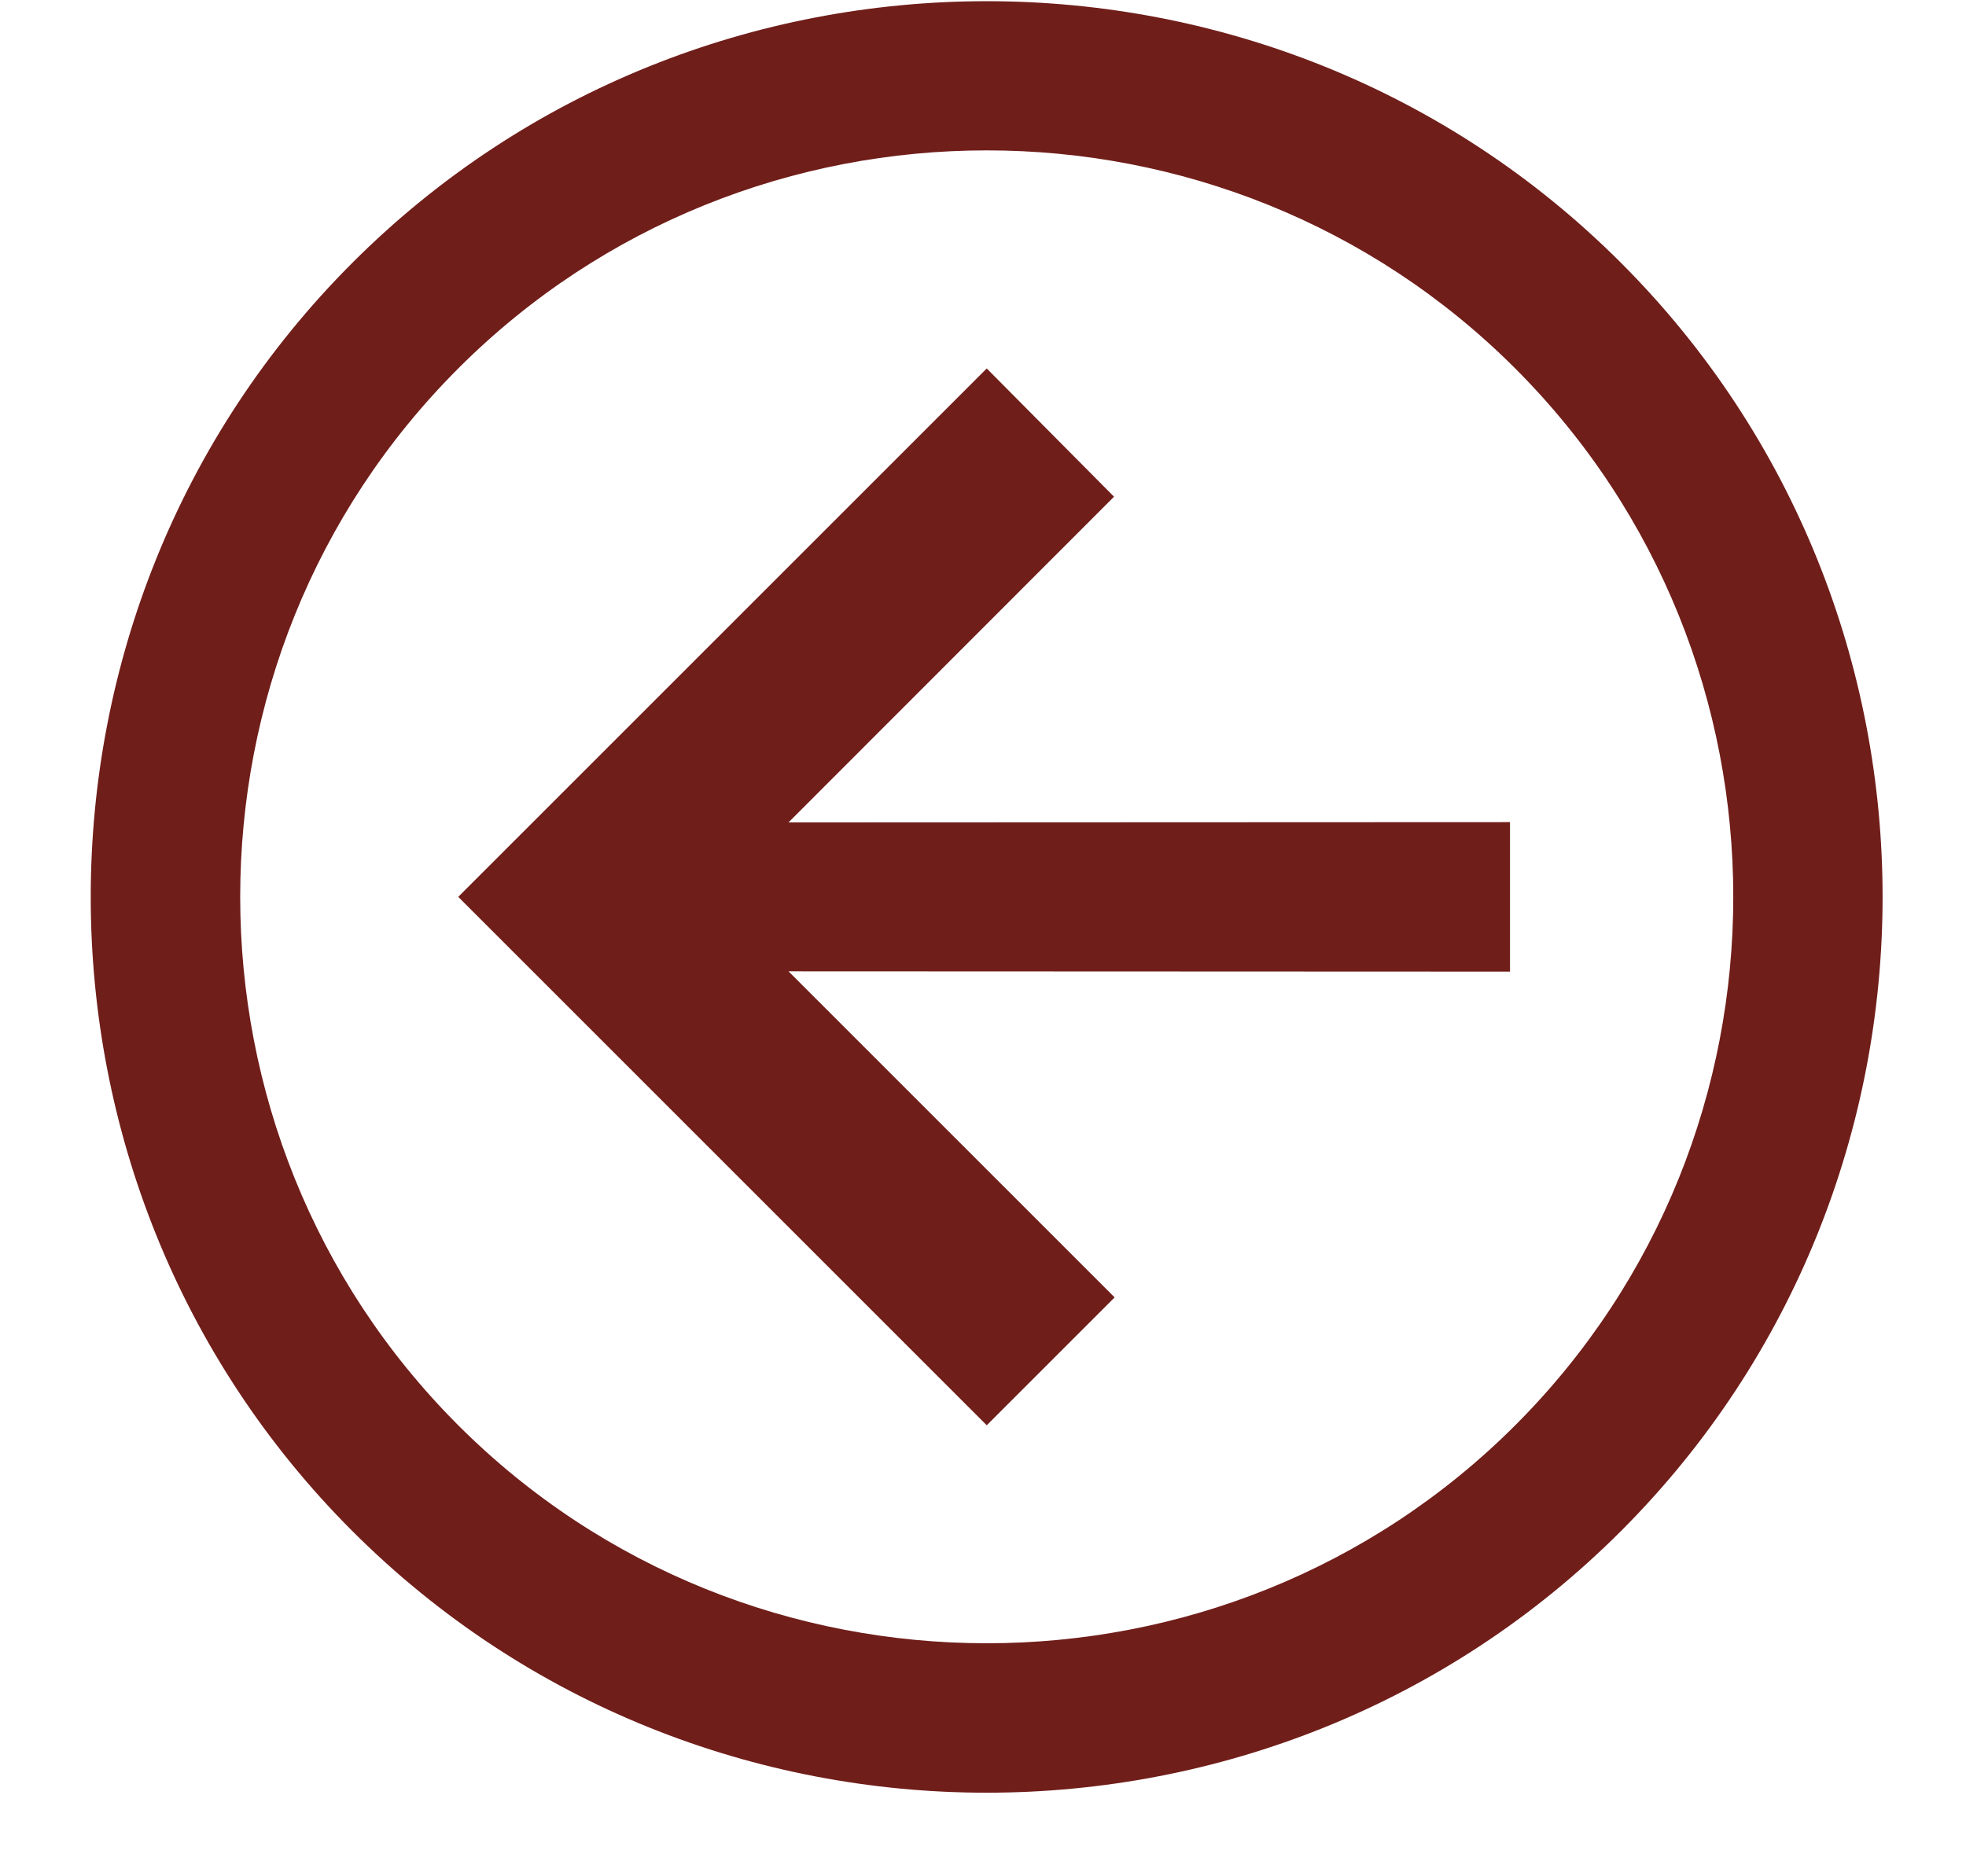 <?xml version="1.0" encoding="UTF-8" standalone="no"?><svg xmlns="http://www.w3.org/2000/svg" xmlns:xlink="http://www.w3.org/1999/xlink" fill="#701e1a" height="25.1" preserveAspectRatio="xMidYMid meet" version="1" viewBox="-1.2 0.0 26.3 25.1" width="26.3" zoomAndPan="magnify"><g id="change1_1"><path d="M 12 0.016 C 8.924 0.016 5.847 1.182 3.514 3.516 C -1.153 8.183 -1.153 15.819 3.514 20.486 C 8.181 25.153 15.817 25.153 20.484 20.486 C 25.151 15.819 25.151 8.183 20.484 3.516 C 18.151 1.182 15.076 0.016 12 0.016 z M 12 2.012 C 14.563 2.012 17.126 2.985 19.07 4.93 C 22.959 8.819 22.959 15.181 19.07 19.07 C 15.181 22.959 8.819 22.959 4.93 19.07 C 1.041 15.181 1.041 8.819 4.93 4.93 C 6.874 2.985 9.437 2.012 12 2.012 z M 12 4.93 L 4.93 12 L 12 19.07 L 13.711 17.359 L 9.348 12.996 L 19 13 L 19 11 L 9.348 11.004 L 13.703 6.646 L 12 4.93 z" fill="inherit"/></g></svg>
